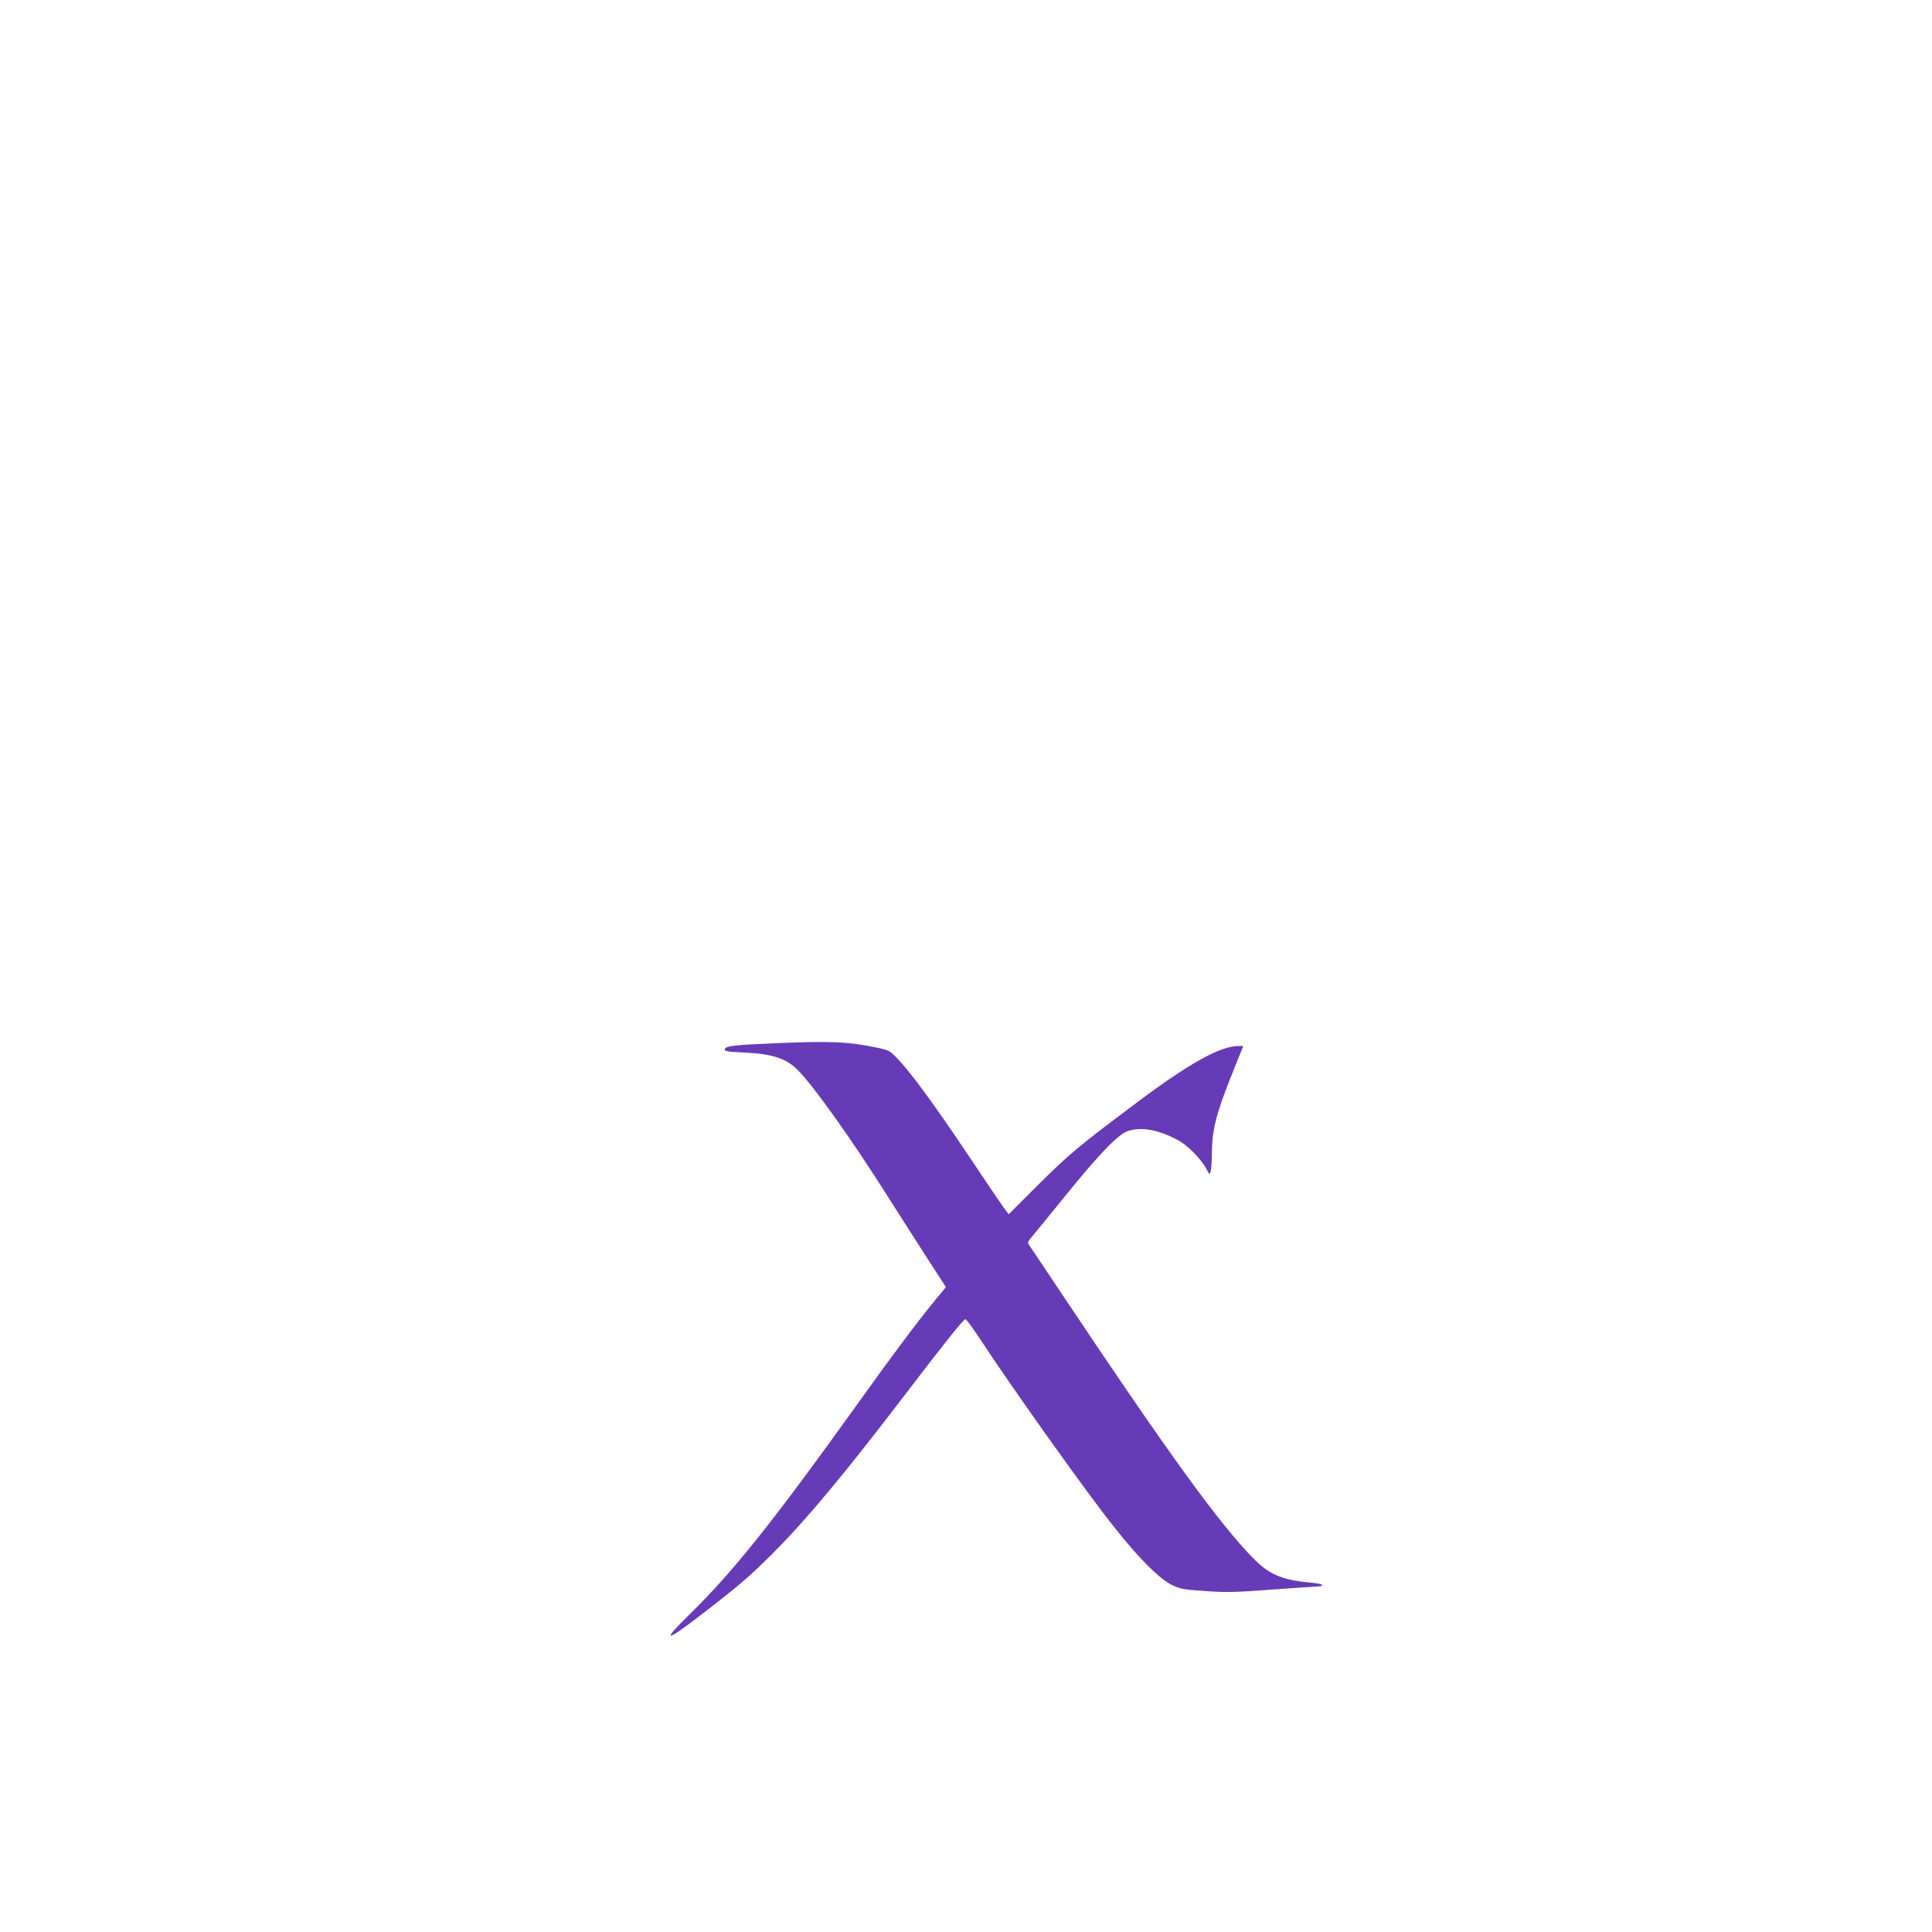 <?xml version="1.0" standalone="no"?>
<!DOCTYPE svg PUBLIC "-//W3C//DTD SVG 20010904//EN"
 "http://www.w3.org/TR/2001/REC-SVG-20010904/DTD/svg10.dtd">
<svg version="1.0" xmlns="http://www.w3.org/2000/svg"
 width="1280pt" height="1280pt" viewBox="0 0 1280 1280"
 preserveAspectRatio="xMidYMid meet">
<g transform="translate(0,1280) scale(0.1,-0.1)"
fill="#673ab7" stroke="none">
<path d="M5130 5888 c-261 -11 -324 -18 -328 -39 -2 -14 15 -17 125 -22 189
-9 282 -39 356 -114 108 -107 359 -461 609 -856 90 -142 211 -331 269 -421
l106 -163 -69 -84 c-115 -139 -293 -377 -523 -699 -545 -761 -821 -1107 -1099
-1378 -194 -190 -174 -197 54 -22 269 207 339 267 495 424 225 226 466 516
875 1051 257 337 383 494 396 495 6 0 47 -55 91 -122 195 -297 578 -839 819
-1158 196 -259 361 -433 457 -480 57 -28 76 -31 222 -41 139 -10 197 -9 447
10 157 11 296 21 307 21 12 0 21 4 21 9 0 5 -35 12 -77 16 -186 16 -274 53
-378 159 -225 228 -569 703 -1271 1755 -115 172 -213 319 -219 327 -6 9 -4 19
6 31 9 10 111 135 227 278 235 291 363 424 428 443 91 27 200 7 327 -61 64
-33 156 -127 190 -192 20 -39 21 -39 28 -15 4 14 8 70 8 125 2 150 28 253 123
493 l85 212 -32 0 c-118 0 -325 -114 -660 -365 -404 -302 -463 -352 -671 -559
l-191 -191 -32 43 c-18 24 -124 180 -235 347 -219 327 -370 534 -462 633 -59
62 -59 63 -149 82 -188 39 -301 44 -675 28z"/>
</g>
</svg>
